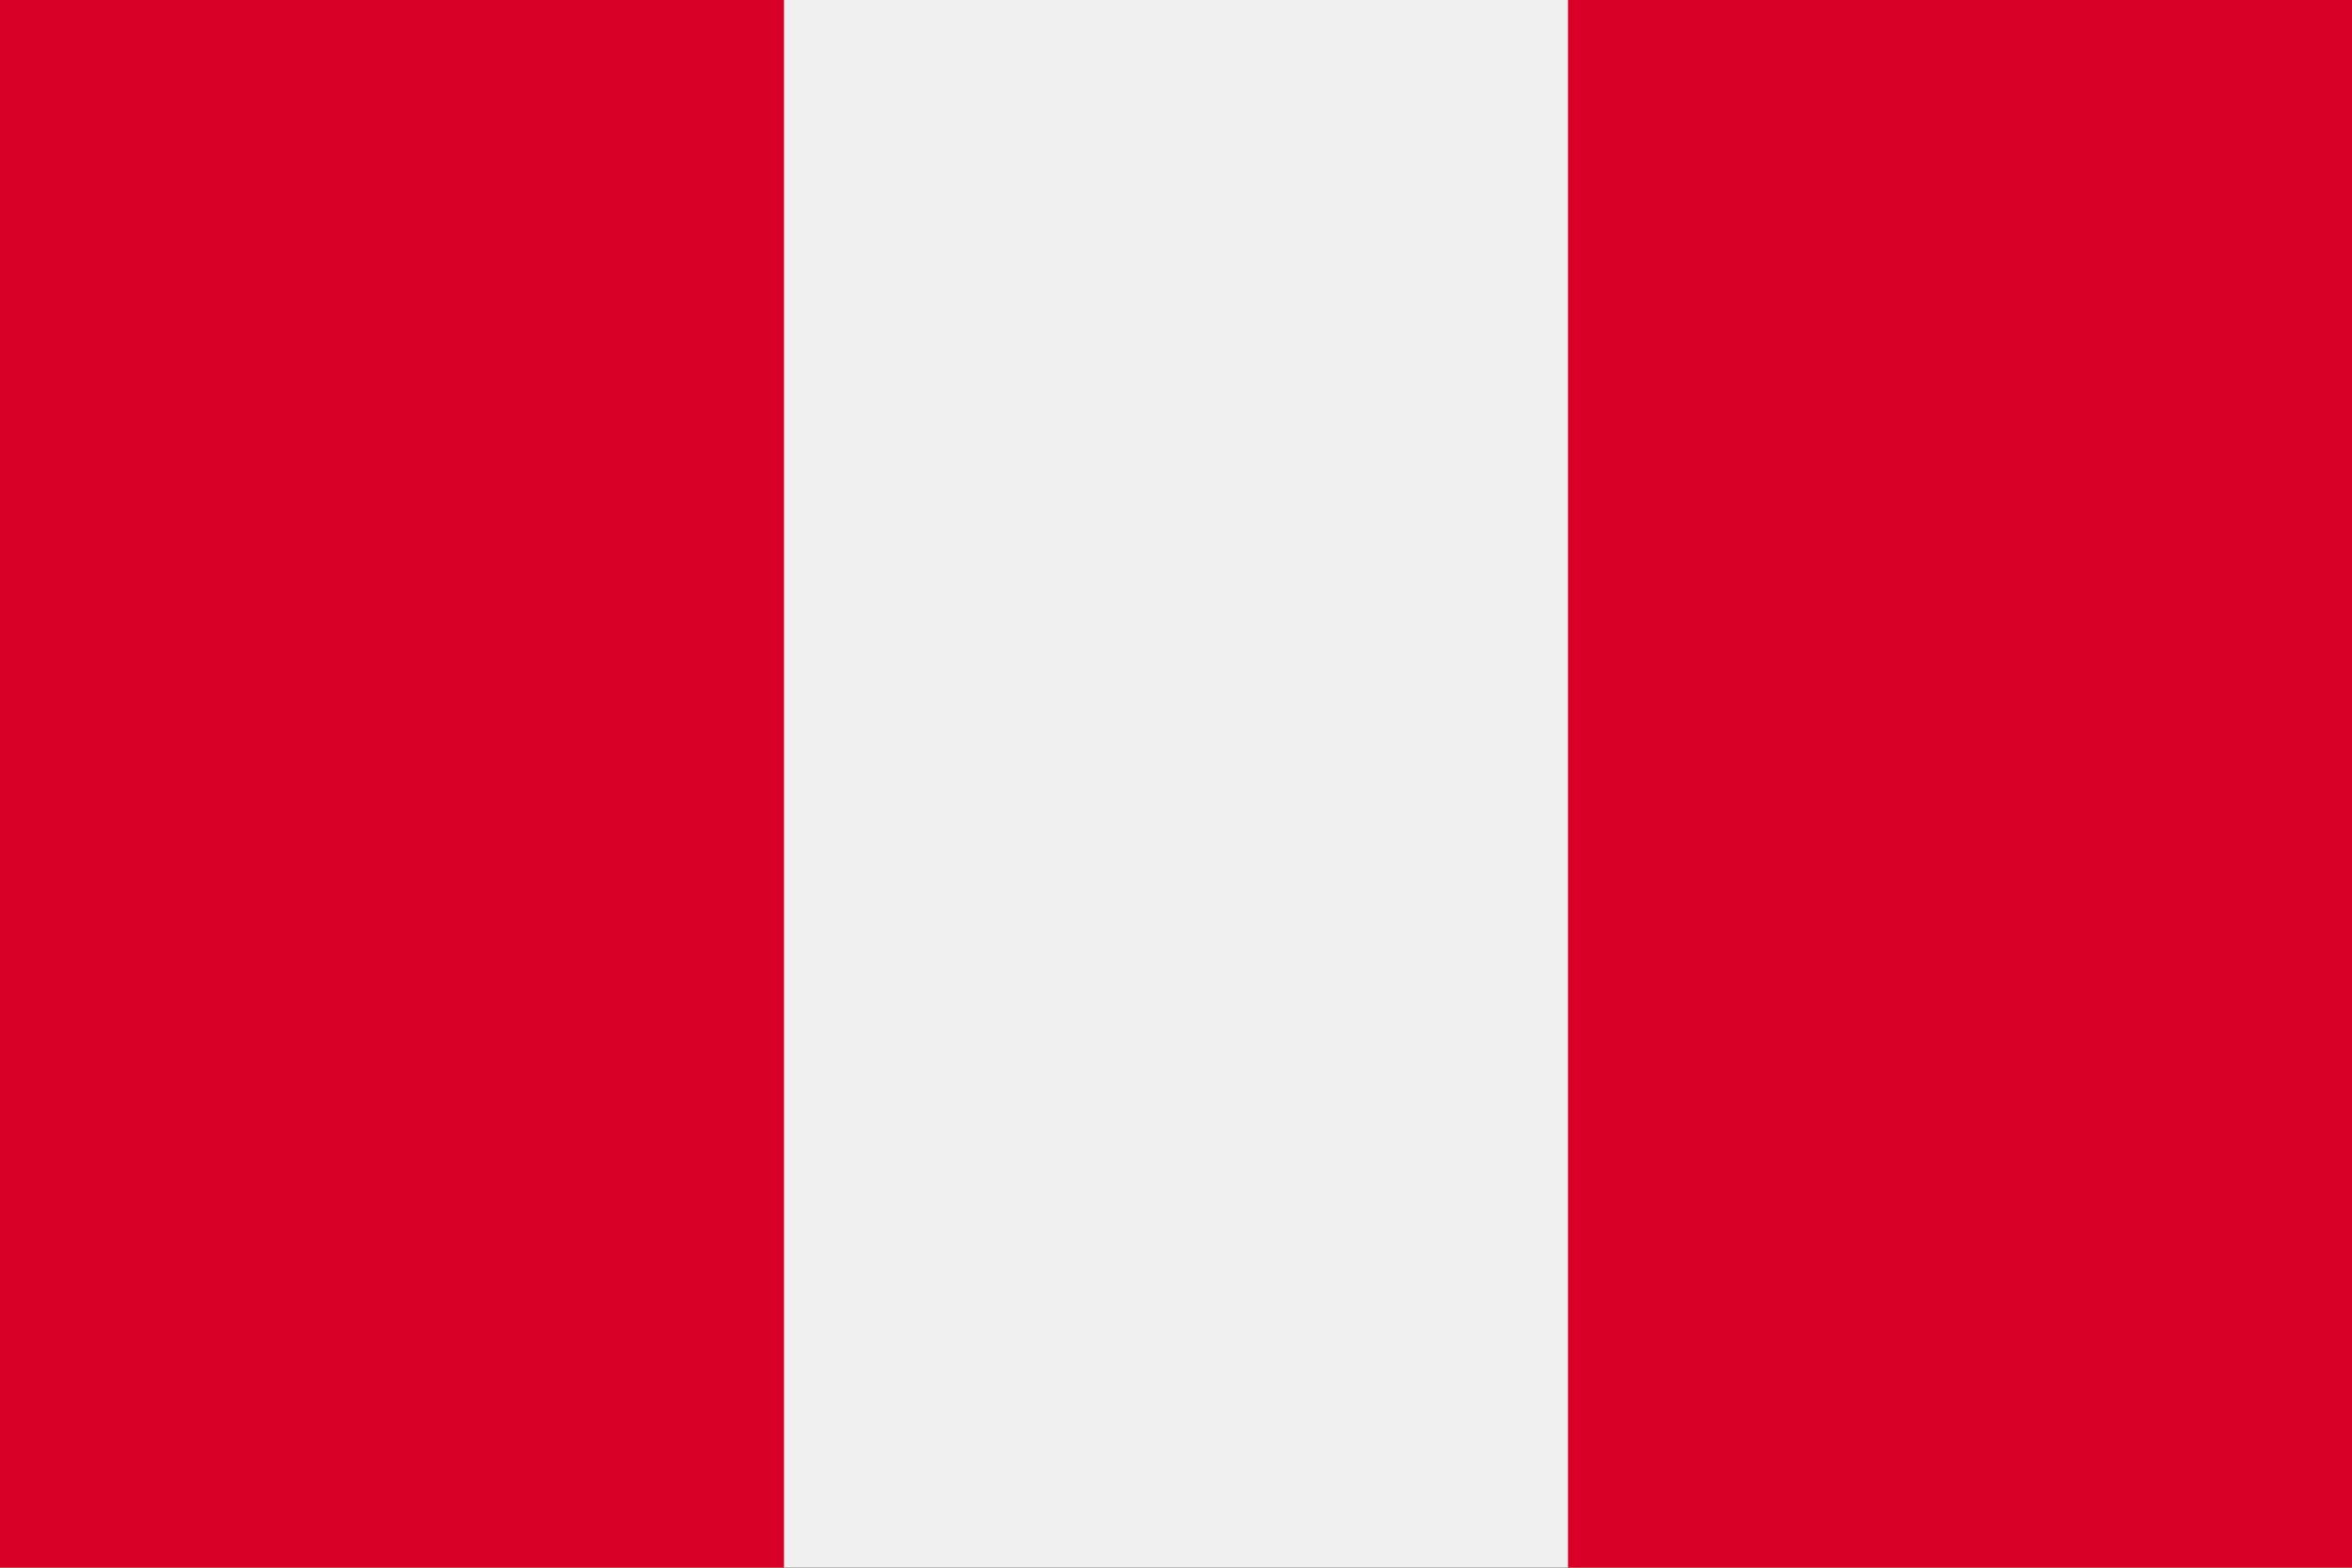 <?xml version="1.0" encoding="UTF-8" standalone="no"?>
<svg
   xmlns:dc="http://purl.org/dc/elements/1.1/"
   xmlns:cc="http://creativecommons.org/ns#"
   xmlns:rdf="http://www.w3.org/1999/02/22-rdf-syntax-ns#"
   xmlns:svg="http://www.w3.org/2000/svg"
   xmlns="http://www.w3.org/2000/svg"
   xmlns:sodipodi="http://sodipodi.sourceforge.net/DTD/sodipodi-0.dtd"
   xmlns:inkscape="http://www.inkscape.org/namespaces/inkscape"
   inkscape:version="1.0 (4035a4fb49, 2020-05-01)"
   height="341.337"
   width="512"
   sodipodi:docname="pe.svg"
   xml:space="preserve"
   viewBox="0 0 512 341.337"
   y="0px"
   x="0px"
   id="Capa_1"
   version="1.1"><rect x="0" y="0" width="512" height="341.337" fill="#333333" stroke="none"/><defs
   id="defs11074" /><sodipodi:namedview
   inkscape:current-layer="Capa_1"
   inkscape:window-maximized="0"
   inkscape:window-y="0"
   inkscape:window-x="0"
   inkscape:cy="170.669"
   inkscape:cx="256"
   inkscape:zoom="1.6386719"
   showgrid="false"
   id="namedview11072"
   inkscape:window-height="1020"
   inkscape:window-width="1485"
   inkscape:pageshadow="2"
   inkscape:pageopacity="0"
   guidetolerance="10"
   gridtolerance="10"
   objecttolerance="10"
   borderopacity="1"
   bordercolor="#666666"
   pagecolor="#ffffff" />
<rect
   x="0"
   id="rect11033"
   height="341.326"
   width="512"
   style="fill:#f0f0f0"
   y="0" />
<g
   transform="translate(0,-85.331)"
   id="g11039">
	<rect
   x="0"
   id="rect11035"
   height="341.337"
   width="170.663"
   style="fill:#d80027"
   y="85.331" />
	<rect
   id="rect11037"
   height="341.337"
   width="170.663"
   style="fill:#d80027"
   y="85.331"
   x="341.337" />
</g>
<g
   transform="translate(0,-85.331)"
   id="g11041">
</g>
<g
   transform="translate(0,-85.331)"
   id="g11043">
</g>
<g
   transform="translate(0,-85.331)"
   id="g11045">
</g>
<g
   transform="translate(0,-85.331)"
   id="g11047">
</g>
<g
   transform="translate(0,-85.331)"
   id="g11049">
</g>
<g
   transform="translate(0,-85.331)"
   id="g11051">
</g>
<g
   transform="translate(0,-85.331)"
   id="g11053">
</g>
<g
   transform="translate(0,-85.331)"
   id="g11055">
</g>
<g
   transform="translate(0,-85.331)"
   id="g11057">
</g>
<g
   transform="translate(0,-85.331)"
   id="g11059">
</g>
<g
   transform="translate(0,-85.331)"
   id="g11061">
</g>
<g
   transform="translate(0,-85.331)"
   id="g11063">
</g>
<g
   transform="translate(0,-85.331)"
   id="g11065">
</g>
<g
   transform="translate(0,-85.331)"
   id="g11067">
</g>
<g
   transform="translate(0,-85.331)"
   id="g11069">
</g>
</svg>
